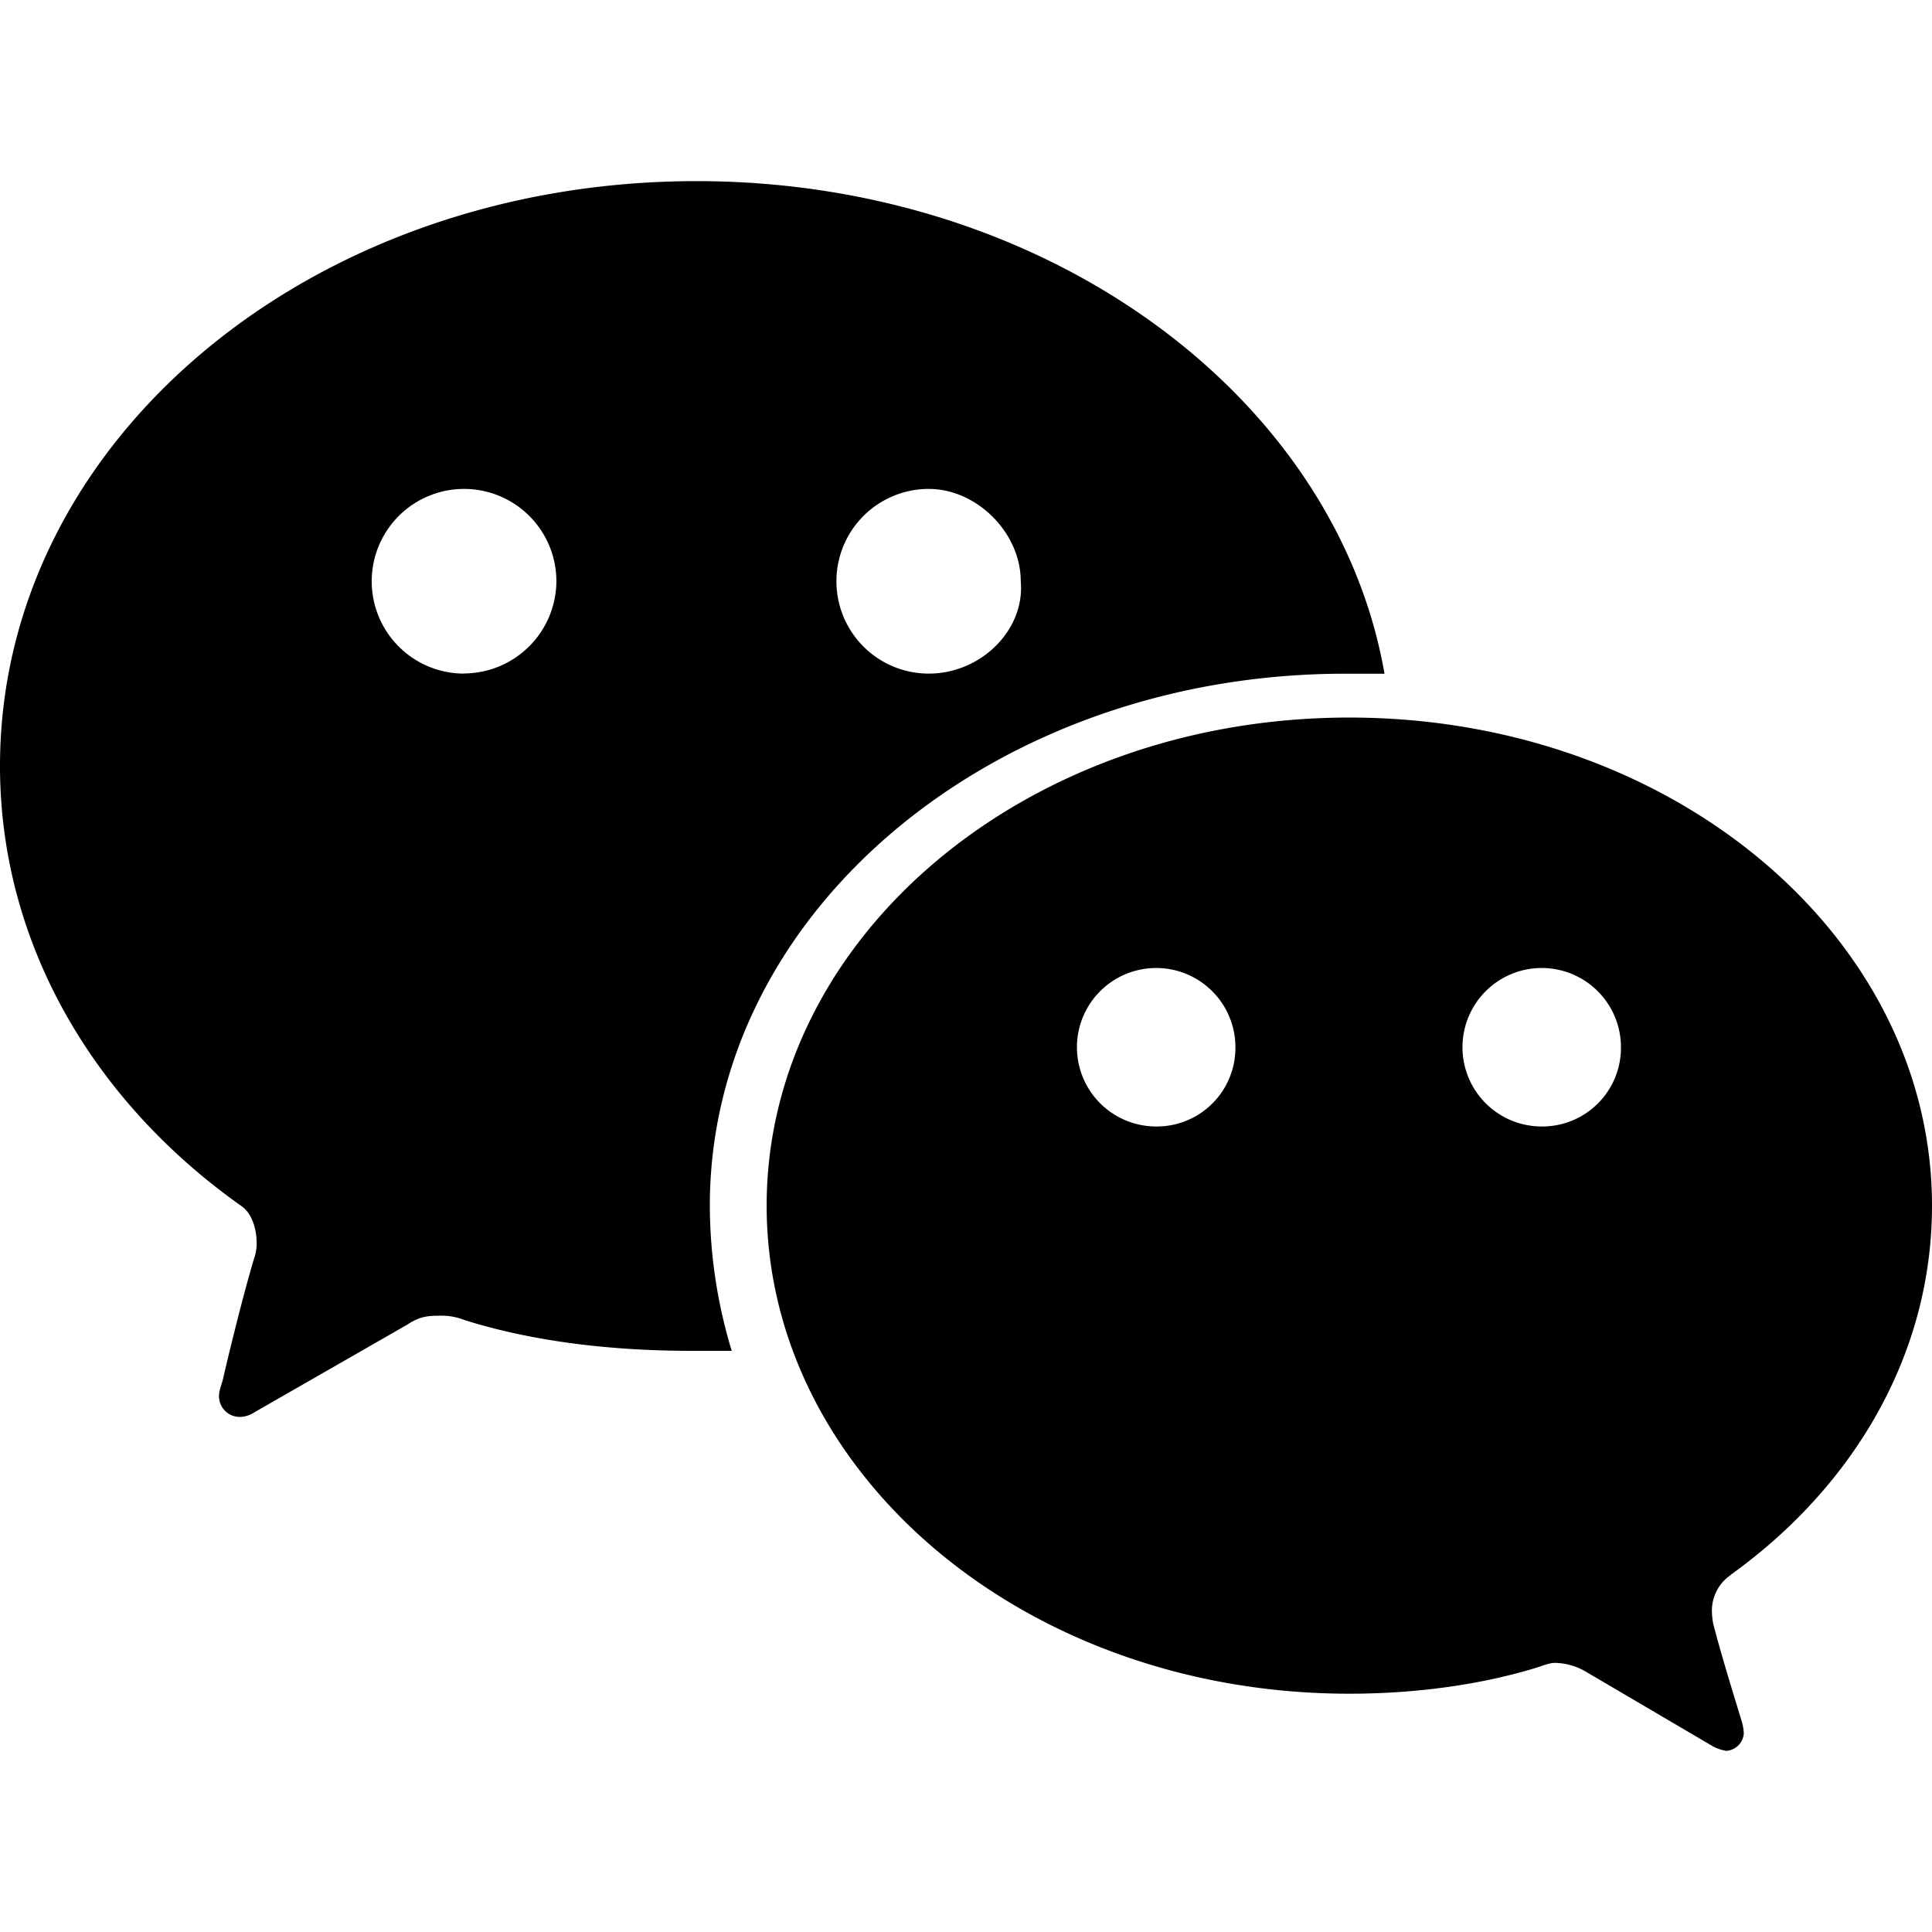 <svg xmlns="http://www.w3.org/2000/svg" xmlns:xlink="http://www.w3.org/1999/xlink" viewBox="0 0 512 512"><path data-name="XMLID 501 -1" d="M408.67 298.53a21 21 0 1 1 20.9-21a20.85 20.85 0 0 1-20.9 21m-102.17 0a21 21 0 1 1 20.9-21a20.84 20.84 0 0 1-20.9 21m152.09 118.86C491.1 394.08 512 359.13 512 319.51c0-71.08-68.5-129.35-154.41-129.35s-154.42 58.27-154.42 129.35s68.5 129.34 154.42 129.34c17.41 0 34.83-2.33 49.92-7c2.49-.86 3.48-1.17 4.64-1.17a16.67 16.67 0 0 1 8.13 2.34L454 462.83a11.62 11.62 0 0 0 3.48 1.17a5 5 0 0 0 4.65-4.66a14.27 14.27 0 0 0-.77-3.86c-.41-1.46-5-16-7.36-25.27a18.94 18.94 0 0 1-.33-3.47a11.4 11.4 0 0 1 5-9.35" fill="currentColor"></path><path data-name="XMLID 505 -7" d="M246.13 178.51a24.47 24.47 0 0 1 0-48.94c12.77 0 24.38 11.65 24.38 24.47c1.16 12.82-10.45 24.47-24.38 24.47m-123.06 0A24.47 24.47 0 1 1 147.45 154a24.57 24.57 0 0 1-24.38 24.47M184.6 48C82.43 48 0 116.75 0 203c0 46.61 24.38 88.56 63.85 116.53C67.34 321.84 68 327 68 329a11.38 11.38 0 0 1-.66 4.49C63.85 345.14 59.4 364 59.21 365s-1.16 3.5-1.16 4.66a5.49 5.49 0 0 0 5.8 5.83a7.15 7.15 0 0 0 3.49-1.17L108 351c3.49-2.33 5.81-2.33 9.29-2.33a16.33 16.33 0 0 1 5.81 1.16c18.57 5.83 39.47 8.16 60.37 8.16h10.45a133.24 133.24 0 0 1-5.81-38.45c0-78.08 75.47-141 168.35-141h10.45C354.1 105.1 277.48 48 184.6 48" fill="currentColor"></path></svg>